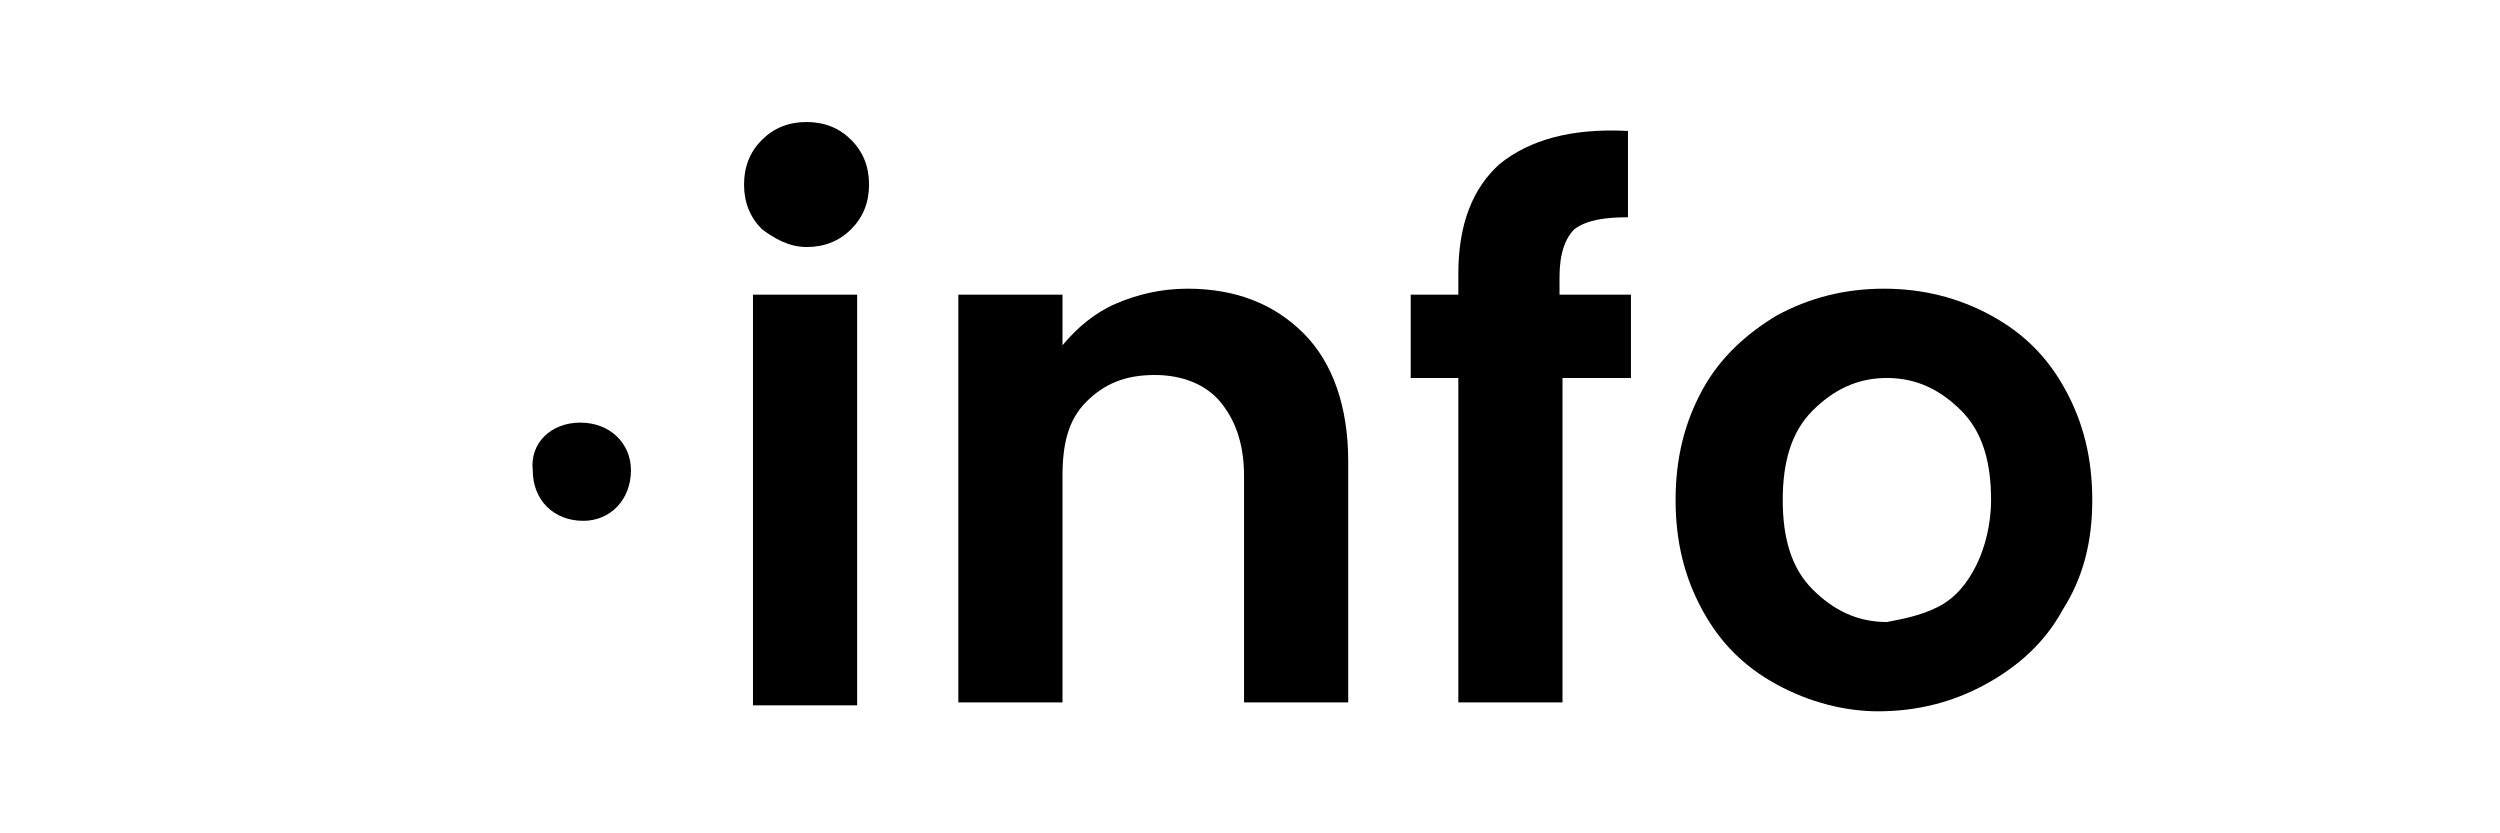 <?xml version="1.0" encoding="utf-8"?>
<!-- Generator: Adobe Illustrator 23.0.5, SVG Export Plug-In . SVG Version: 6.00 Build 0)  -->
<svg version="1.1" id="Layer_1" xmlns="http://www.w3.org/2000/svg" xmlns:xlink="http://www.w3.org/1999/xlink" x="0px" y="0px"
	 viewBox="0 0 84 28" style="enable-background:new 0 0 84 28;" xml:space="preserve">
<style type="text/css">
	.st0{fill:#163B4F;}
</style>
<path class="st0" d="M-137.9-92.8L-137.9-92.8C-137.9-92.9-137.9-92.9-137.9-92.8z M-143.9-92.8L-143.9-92.8L-143.9-92.8z"/>
<g>
	<path d="M19.5,14.2c1,0,1.7,0.7,1.7,1.6c0,1-0.7,1.7-1.6,1.7c-1,0-1.7-0.7-1.7-1.7C17.8,14.9,18.5,14.2,19.5,14.2z"/>
	<g>
		<path d="M25.6,7.7C25.2,7.3,25,6.8,25,6.2c0-0.6,0.2-1.1,0.6-1.5c0.4-0.4,0.9-0.6,1.5-0.6s1.1,0.2,1.5,0.6
			c0.4,0.4,0.6,0.9,0.6,1.5c0,0.6-0.2,1.1-0.6,1.5c-0.4,0.4-0.9,0.6-1.5,0.6S26,8,25.6,7.7z M28.8,9.9v13.8h-3.5V9.9H28.8z"/>
		<path d="M43.8,11.2c1,1,1.5,2.5,1.5,4.3v8.1h-3.5V16c0-1.1-0.3-1.9-0.8-2.5c-0.5-0.6-1.3-0.9-2.2-0.9c-1,0-1.7,0.3-2.3,0.9
			c-0.6,0.6-0.8,1.4-0.8,2.5v7.6h-3.5V9.9h3.5v1.7c0.5-0.6,1.1-1.1,1.8-1.4c0.7-0.3,1.5-0.5,2.4-0.5C41.5,9.7,42.8,10.2,43.8,11.2z"
			/>
		<path d="M54.9,12.7h-2.4v10.9H49V12.7h-1.6V9.9H49V9.2c0-1.7,0.5-2.9,1.4-3.7c1-0.8,2.4-1.2,4.3-1.1v2.9c-0.8,0-1.4,0.1-1.8,0.4
			c-0.3,0.3-0.5,0.8-0.5,1.6v0.6h2.4V12.7z"/>
		<path d="M59.7,23c-1.1-0.6-1.9-1.4-2.5-2.5c-0.6-1.1-0.9-2.3-0.9-3.7s0.3-2.6,0.9-3.7c0.6-1.1,1.5-1.9,2.5-2.5
			c1.1-0.6,2.3-0.9,3.6-0.9s2.5,0.3,3.6,0.9s1.9,1.4,2.5,2.5c0.6,1.1,0.9,2.3,0.9,3.7s-0.3,2.6-1,3.7c-0.6,1.1-1.5,1.9-2.6,2.5
			c-1.1,0.6-2.3,0.9-3.6,0.9C62,23.9,60.8,23.6,59.7,23z M65.1,20.4c0.6-0.3,1-0.8,1.3-1.4s0.5-1.4,0.5-2.2c0-1.3-0.3-2.3-1-3
			c-0.7-0.7-1.5-1.1-2.5-1.1s-1.8,0.4-2.5,1.1c-0.7,0.7-1,1.7-1,3s0.3,2.3,1,3c0.7,0.7,1.5,1.1,2.5,1.1
			C63.9,20.8,64.5,20.7,65.1,20.4z"/>
	</g>
</g>
</svg>
